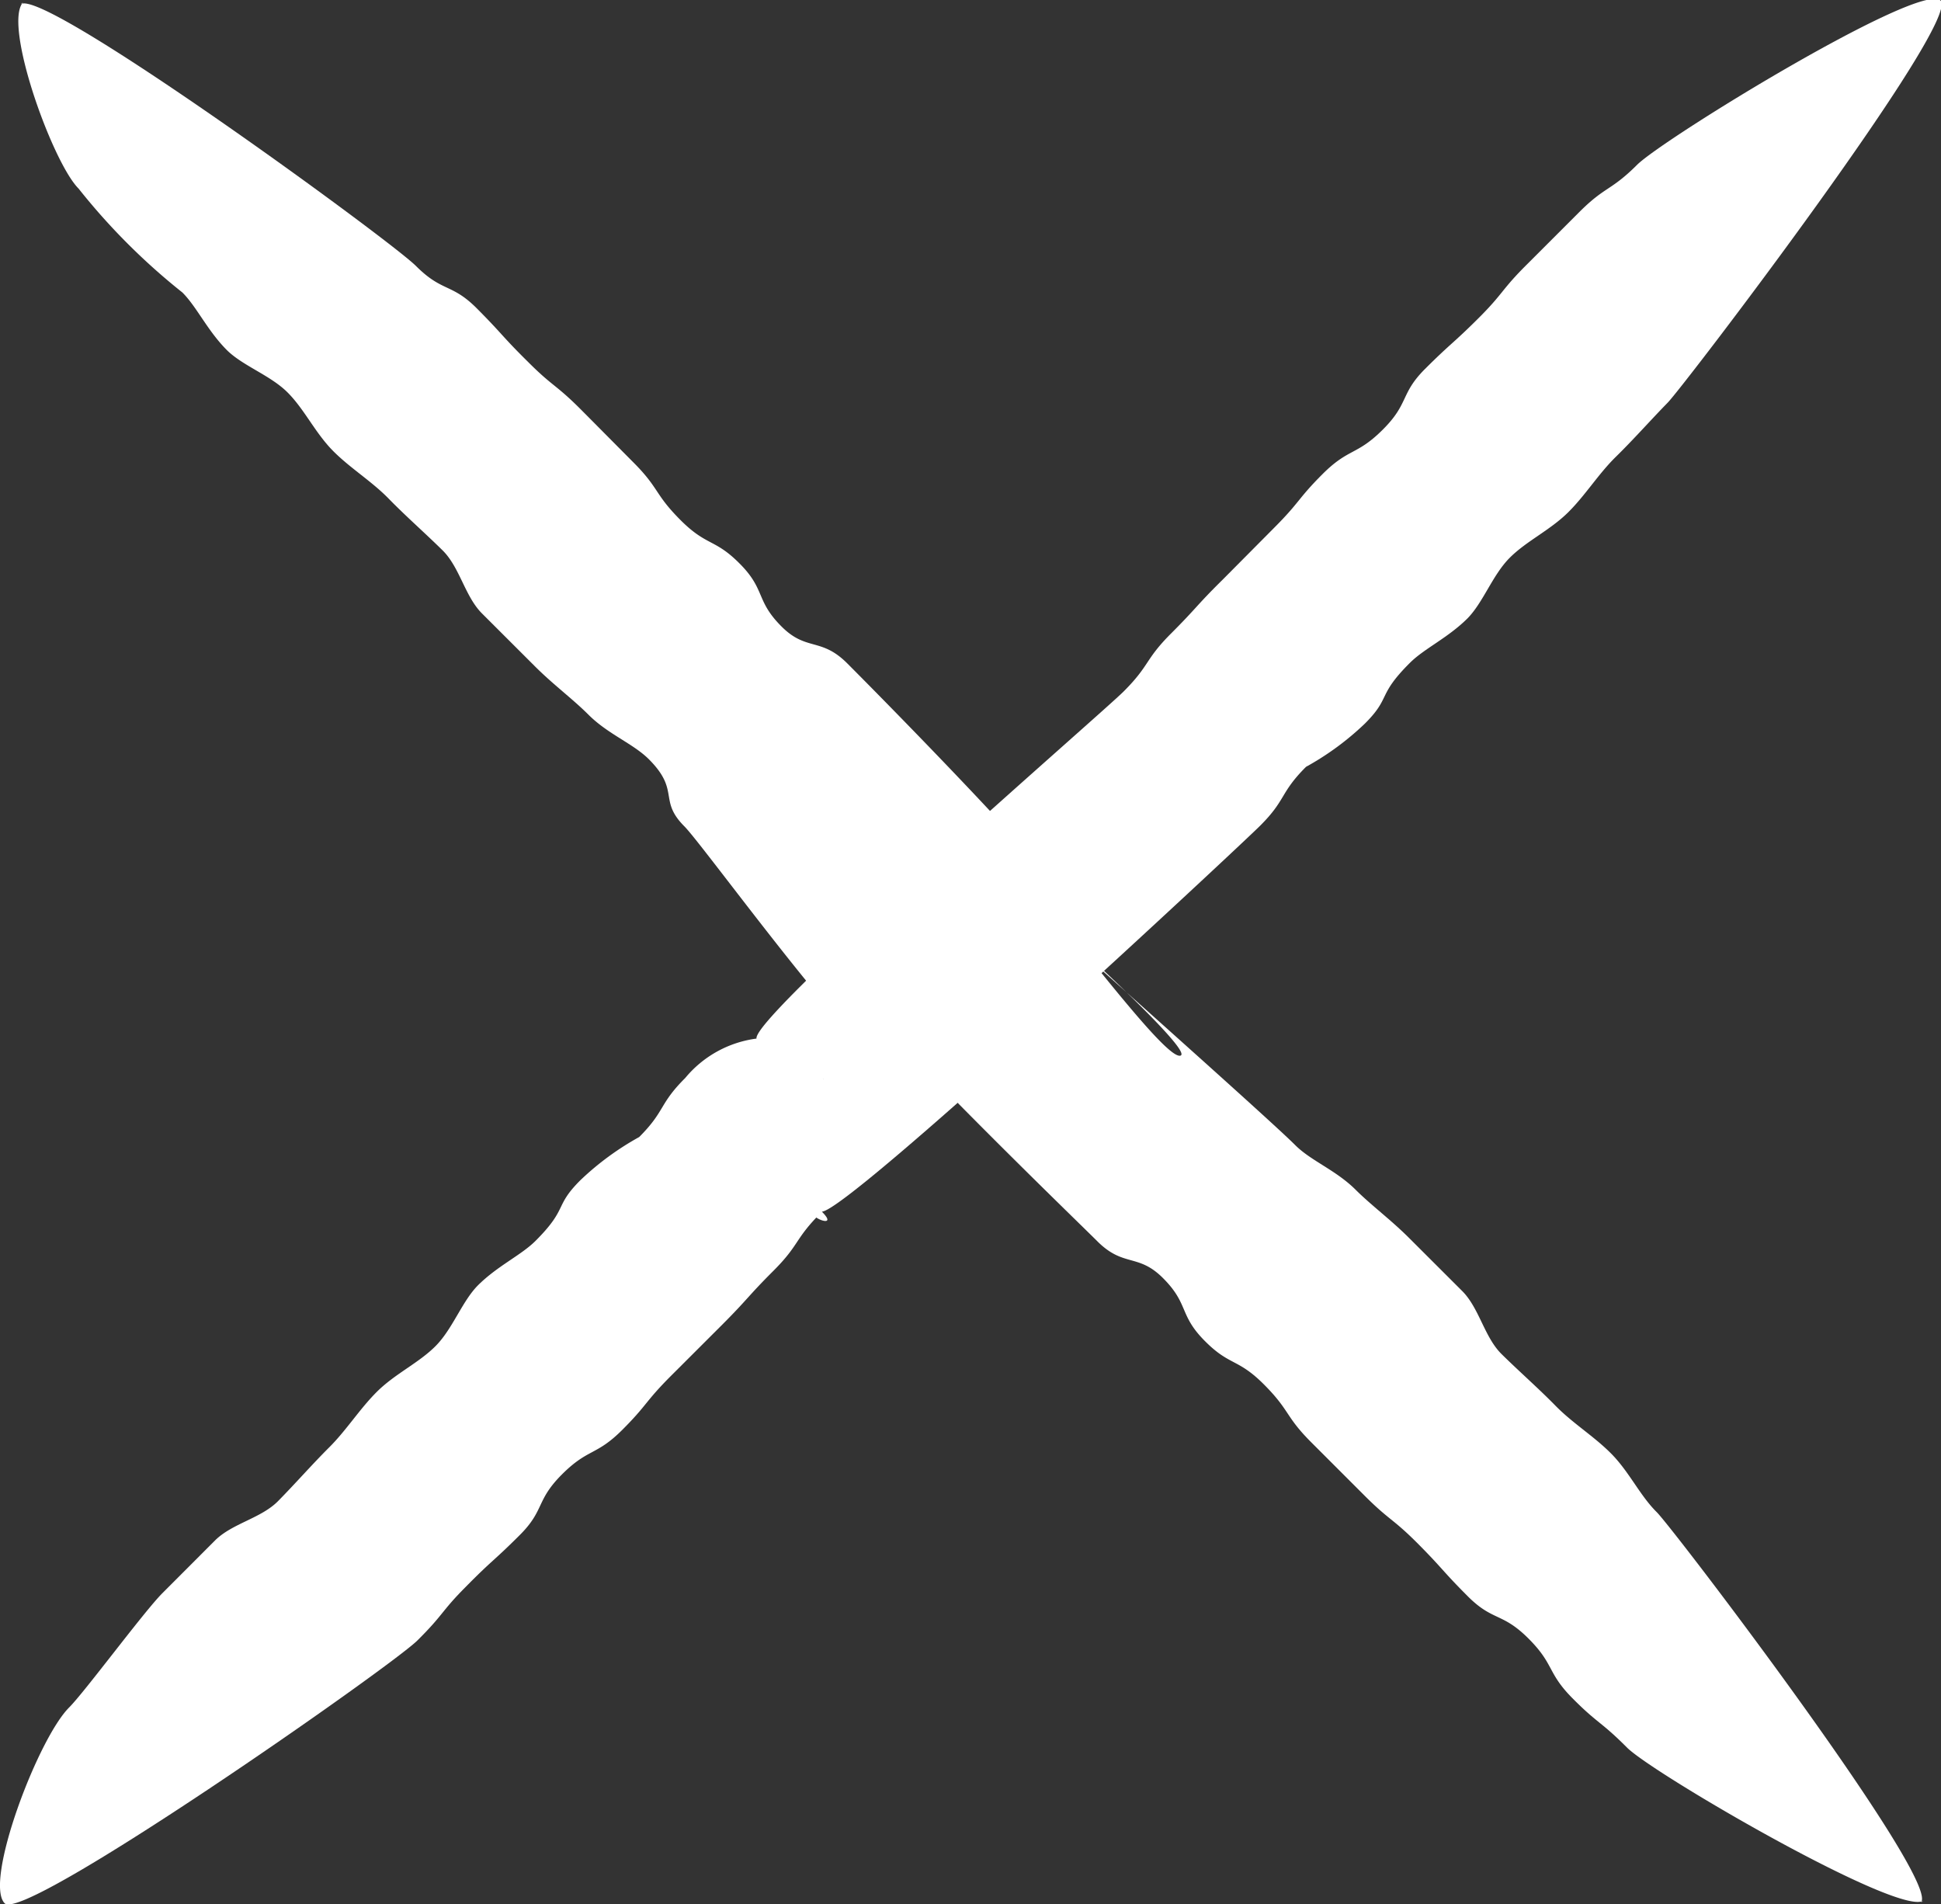 <svg xmlns="http://www.w3.org/2000/svg" width="26.313" height="25.809" viewBox="0 0 26.313 25.809">
  <rect x="0" y="0" width="26.313" height="25.809" fill="#333333" stroke="none"/>
  <g id="グループ_394" data-name="グループ 394" transform="translate(-1050.485 -646.105)">
    <path id="パス_1141" data-name="パス 1141" d="M1061.648,660.728c.267.267.641.57.641.927s-.409.623-.676.89c-.357.357-.286.428-.642.784s-.339.374-.695.731l-.695.694c-.356.357-.32.392-.659.731-.356.356-.463.249-.819.605s-.232.482-.57.82c-.356.356-.374.338-.73.7-.339.339-.3.374-.66.731s-5.327,3.83-5.594,3.563c-.285-.286.446-2.228.873-2.655.214-.214,1.015-1.3,1.265-1.55l.712-.713c.232-.232.624-.3.855-.534s.464-.5.695-.73.41-.517.642-.749c.249-.249.57-.392.8-.624s.356-.6.57-.819c.267-.267.588-.41.784-.606.445-.445.249-.463.605-.819a3.84,3.84,0,0,1,.8-.588c.356-.356.267-.445.624-.8a1.507,1.507,0,0,1,.962-.534c.356,0,5.642-3.294,5.927-3.009Z" fill="#fff"/>
    <path id="パス_1142" data-name="パス 1142" d="M1076.568,671.86c-.267.267-3.67-1.71-4.026-2.067s-.392-.32-.73-.659c-.357-.356-.25-.463-.606-.819s-.481-.232-.82-.57c-.356-.356-.338-.374-.694-.731-.339-.338-.375-.3-.731-.659l-.7-.7c-.356-.356-.285-.427-.641-.784s-.463-.249-.8-.588c-.356-.356-.214-.5-.57-.855-.338-.338-.534-.142-.891-.5-.267-.268-3.7-3.578-3.7-3.935a8.615,8.615,0,0,1,1.5-2.167c.285-.285,2.961,3.59,3.317,3.589s-3.085-3.023-2.817-2.755c.356.356,3.958,3.539,4.385,3.967.214.214.553.339.82.606.214.213.481.409.73.659l.713.712c.232.232.3.624.534.855s.5.464.731.7.516.41.748.642c.25.249.392.57.624.8s3.866,5.007,3.581,5.292Z" fill="#fff"/>
    <path id="パス_1143" data-name="パス 1143" d="M1061.648,660.728c-.267-.267-.909-.2-.908-.552s4.711-4.428,4.979-4.7c.356-.356.285-.428.641-.784s.339-.374.7-.73l.695-.7c.356-.356.32-.392.659-.731.356-.356.463-.249.819-.605s.232-.481.57-.82c.357-.356.374-.338.731-.694.339-.339.3-.375.659-.731l.7-.7c.356-.356.427-.285.784-.641s3.848-2.494,4.115-2.227c.285.285-3.474,5.22-3.7,5.451s-.464.5-.7.731-.41.516-.642.748c-.249.249-.569.392-.8.624s-.356.6-.57.819c-.268.267-.589.41-.784.606-.446.445-.25.463-.606.819a3.808,3.808,0,0,1-.8.588c-.356.356-.267.445-.624.8-.267.267-5.584,5.229-5.94,5.229s.285.285,0,0Z" fill="#fff"/>
    <path id="パス_1144" data-name="パス 1144" d="M1050.763,646.166c.267-.267,5.006,3.189,5.362,3.545s.481.232.82.57c.356.357.338.374.7.731.338.339.374.3.73.659l.695.7c.356.356.285.428.641.784s.463.249.8.588c.356.356.214.5.57.855.338.338.534.142.891.5.267.267,3.364,3.385,3.364,3.741s-1.4.733-1.666,1a2.18,2.18,0,0,1-1.167.667c-.357,0-2.473-2.932-2.74-3.2-.357-.357-.054-.481-.481-.909-.214-.214-.553-.338-.82-.605-.214-.214-.481-.41-.73-.66l-.713-.712c-.232-.232-.3-.624-.534-.855s-.5-.464-.73-.7-.517-.41-.749-.642c-.249-.249-.392-.569-.624-.8s-.6-.356-.819-.57c-.267-.267-.41-.589-.606-.784a8.735,8.735,0,0,1-1.407-1.408c-.356-.356-1.034-2.244-.748-2.529Z" fill="#fff"/>
  </g>
</svg>

